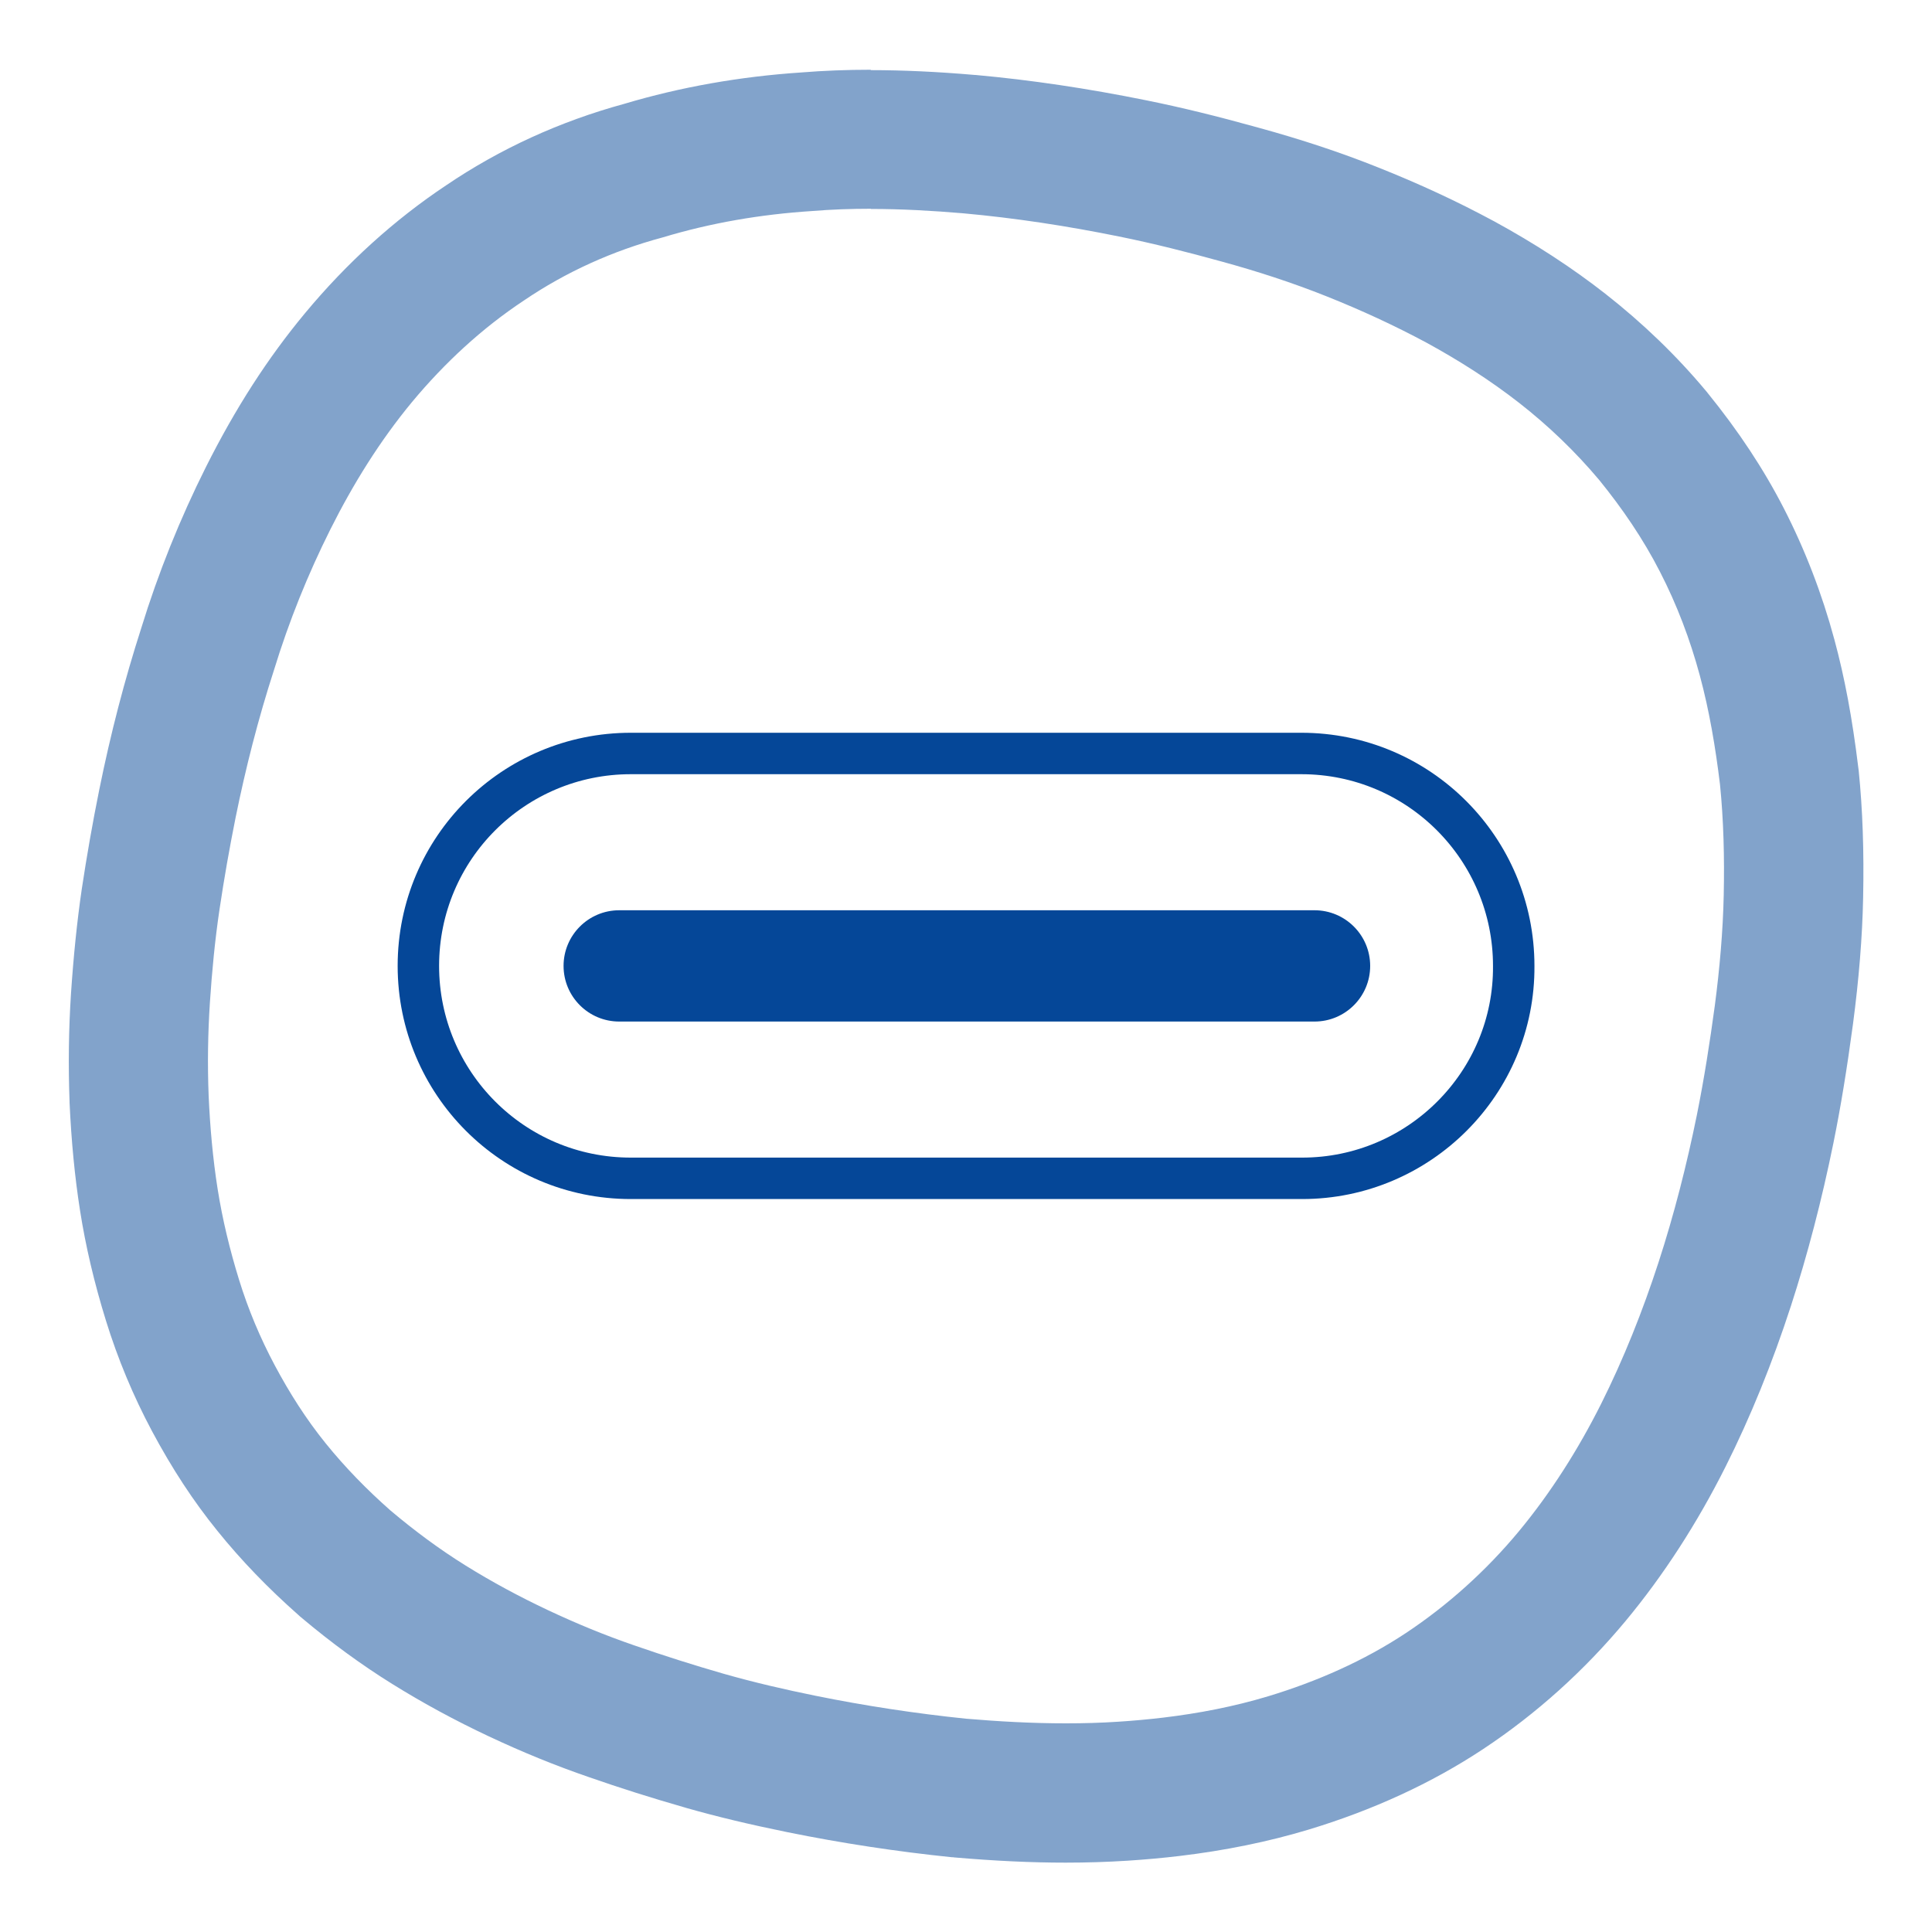 <?xml version="1.0" encoding="UTF-8"?>
<svg id="Design_Ikony" data-name="Design Ikony" xmlns="http://www.w3.org/2000/svg" viewBox="0 0 200 200">
  <defs>
    <style>
      .cls-1 {
        fill: #054798;
      }

      .cls-2 {
        isolation: isolate;
        opacity: .5;
      }

      .cls-3 {
        fill: none;
        stroke: #054798;
        stroke-miterlimit: 10;
        stroke-width: 4.29px;
      }
    </style>
  </defs>
  <g class="cls-2">
    <path class="cls-1" d="M90.15,21.63c3.18,0,6.36.18,9.55.45,5.41.49,10.76,1.31,16.13,2.4,3.61.73,7.11,1.62,10.58,2.58,3.73,1.02,7.34,2.19,10.9,3.61,3.56,1.42,7,3,10.39,4.82,3.31,1.81,6.56,3.87,9.58,6.23,3.02,2.36,5.8,5.03,8.27,7.97,2.38,2.93,4.54,6.08,6.29,9.5,1.76,3.42,3.12,7.02,4.12,10.72,1,3.7,1.63,7.5,2.09,11.27.38,3.75.47,7.62.39,11.45-.08,3.83-.43,7.7-.92,11.45-.52,3.83-1.1,7.56-1.86,11.34-1.04,5.12-2.35,10.28-3.98,15.29-1.63,5-3.59,9.94-5.94,14.63-2.35,4.68-5.19,9.18-8.54,13.22-3.36,4.04-7.32,7.61-11.66,10.49-4.35,2.88-9.24,5.03-14.27,6.55-3.55,1.07-7.2,1.77-10.88,2.21-1.53.18-3.07.32-4.61.42-1.81.12-3.63.17-5.45.17-3.44,0-6.89-.19-10.32-.48-5.23-.54-10.49-1.34-15.61-2.38-3.19-.65-6.28-1.36-9.51-2.28-3.06-.88-6.18-1.87-9.2-2.92-3.11-1.07-6.01-2.27-8.97-3.66-2.95-1.39-5.79-2.92-8.51-4.61-2.72-1.69-5.3-3.61-7.77-5.69-2.45-2.16-4.69-4.45-6.72-6.96-2.03-2.51-3.75-5.22-5.27-8.07-1.52-2.85-2.76-5.81-3.71-8.89s-1.71-6.21-2.21-9.37c-.5-3.16-.79-6.46-.93-9.64-.13-3.26-.08-6.49.13-9.68.21-3.19.52-6.45.99-9.6.48-3.23,1.03-6.35,1.67-9.54,1.04-5.12,2.33-10.2,3.98-15.29,1.54-5.02,3.49-9.87,5.84-14.56,2.35-4.68,5.09-9.11,8.44-13.16,3.36-4.04,7.23-7.63,11.58-10.51,4.36-2.96,9.18-5.14,14.36-6.53,5.03-1.52,10.19-2.39,15.42-2.73,2.05-.17,4.1-.24,6.15-.24M90.15,7.22c-2.46,0-4.88.09-7.19.28-6.35.42-12.52,1.51-18.34,3.25-6.67,1.82-12.87,4.66-18.43,8.43-5.35,3.56-10.28,8.02-14.63,13.26-3.84,4.62-7.19,9.82-10.24,15.9-2.68,5.35-4.94,10.96-6.7,16.69-1.73,5.38-3.16,10.86-4.35,16.75-.69,3.41-1.28,6.78-1.81,10.29-.48,3.27-.85,6.89-1.11,10.77-.24,3.68-.29,7.44-.15,11.18v.05s0,.05,0,.05c.18,3.96.54,7.74,1.09,11.22.57,3.65,1.47,7.48,2.68,11.38,1.22,3.94,2.82,7.79,4.77,11.44,2.07,3.87,4.28,7.25,6.77,10.32,2.47,3.06,5.22,5.91,8.4,8.72l.12.11.13.11c3.12,2.63,6.3,4.95,9.44,6.9,3.18,1.98,6.54,3.8,9.99,5.42,3.55,1.67,6.95,3.05,10.41,4.24,3.12,1.09,6.47,2.15,9.89,3.13h.03s.03.02.03.02c3.29.94,6.66,1.74,10.58,2.54,5.62,1.14,11.34,2.01,17.01,2.59h.12s.12.02.12.02c4.19.36,7.97.54,11.55.54,2.18,0,4.33-.07,6.38-.2,1.84-.12,3.65-.28,5.39-.49,4.72-.56,9.21-1.48,13.33-2.72,6.69-2.02,12.77-4.82,18.08-8.33,5.53-3.66,10.5-8.14,14.79-13.3,3.9-4.7,7.38-10.07,10.34-15.97,2.56-5.1,4.83-10.69,6.76-16.63,1.71-5.27,3.19-10.94,4.4-16.88.75-3.7,1.39-7.61,2.02-12.29.61-4.62.97-9.01,1.05-13.07.1-4.82-.05-9.14-.46-13.18l-.02-.15-.02-.15c-.62-5.1-1.41-9.32-2.48-13.27-1.28-4.74-3.04-9.3-5.22-13.55-2.1-4.09-4.69-8.01-7.92-11.99l-.06-.08-.07-.08c-3.06-3.67-6.58-7.06-10.45-10.09-3.41-2.67-7.29-5.2-11.55-7.52l-.04-.02-.04-.02c-3.73-2.01-7.61-3.81-11.88-5.51-3.87-1.55-7.93-2.89-12.41-4.12-4.28-1.19-7.95-2.09-11.56-2.82-6.18-1.25-11.97-2.11-17.71-2.63h-.03s-.03,0-.03,0c-3.93-.34-7.46-.5-10.79-.5h0Z"/>
  </g>
  <g id="USB-C">
    <path class="cls-3" d="M134.79,121.98h-69.49c-12.2,0-21.99-9.88-21.99-21.99h0c0-12.2,9.88-21.99,21.99-21.99h69.41c12.2,0,21.99,9.88,21.99,21.99h0c.09,12.11-9.79,21.99-21.9,21.99Z"/>
    <path class="cls-1" d="M136.08,105.75h-71.98c-3.18,0-5.76-2.58-5.76-5.76h0c0-3.18,2.58-5.76,5.76-5.76h71.98c3.18,0,5.76,2.58,5.76,5.76h0c0,3.18-2.58,5.76-5.76,5.76Z"/>
  </g>
</svg>